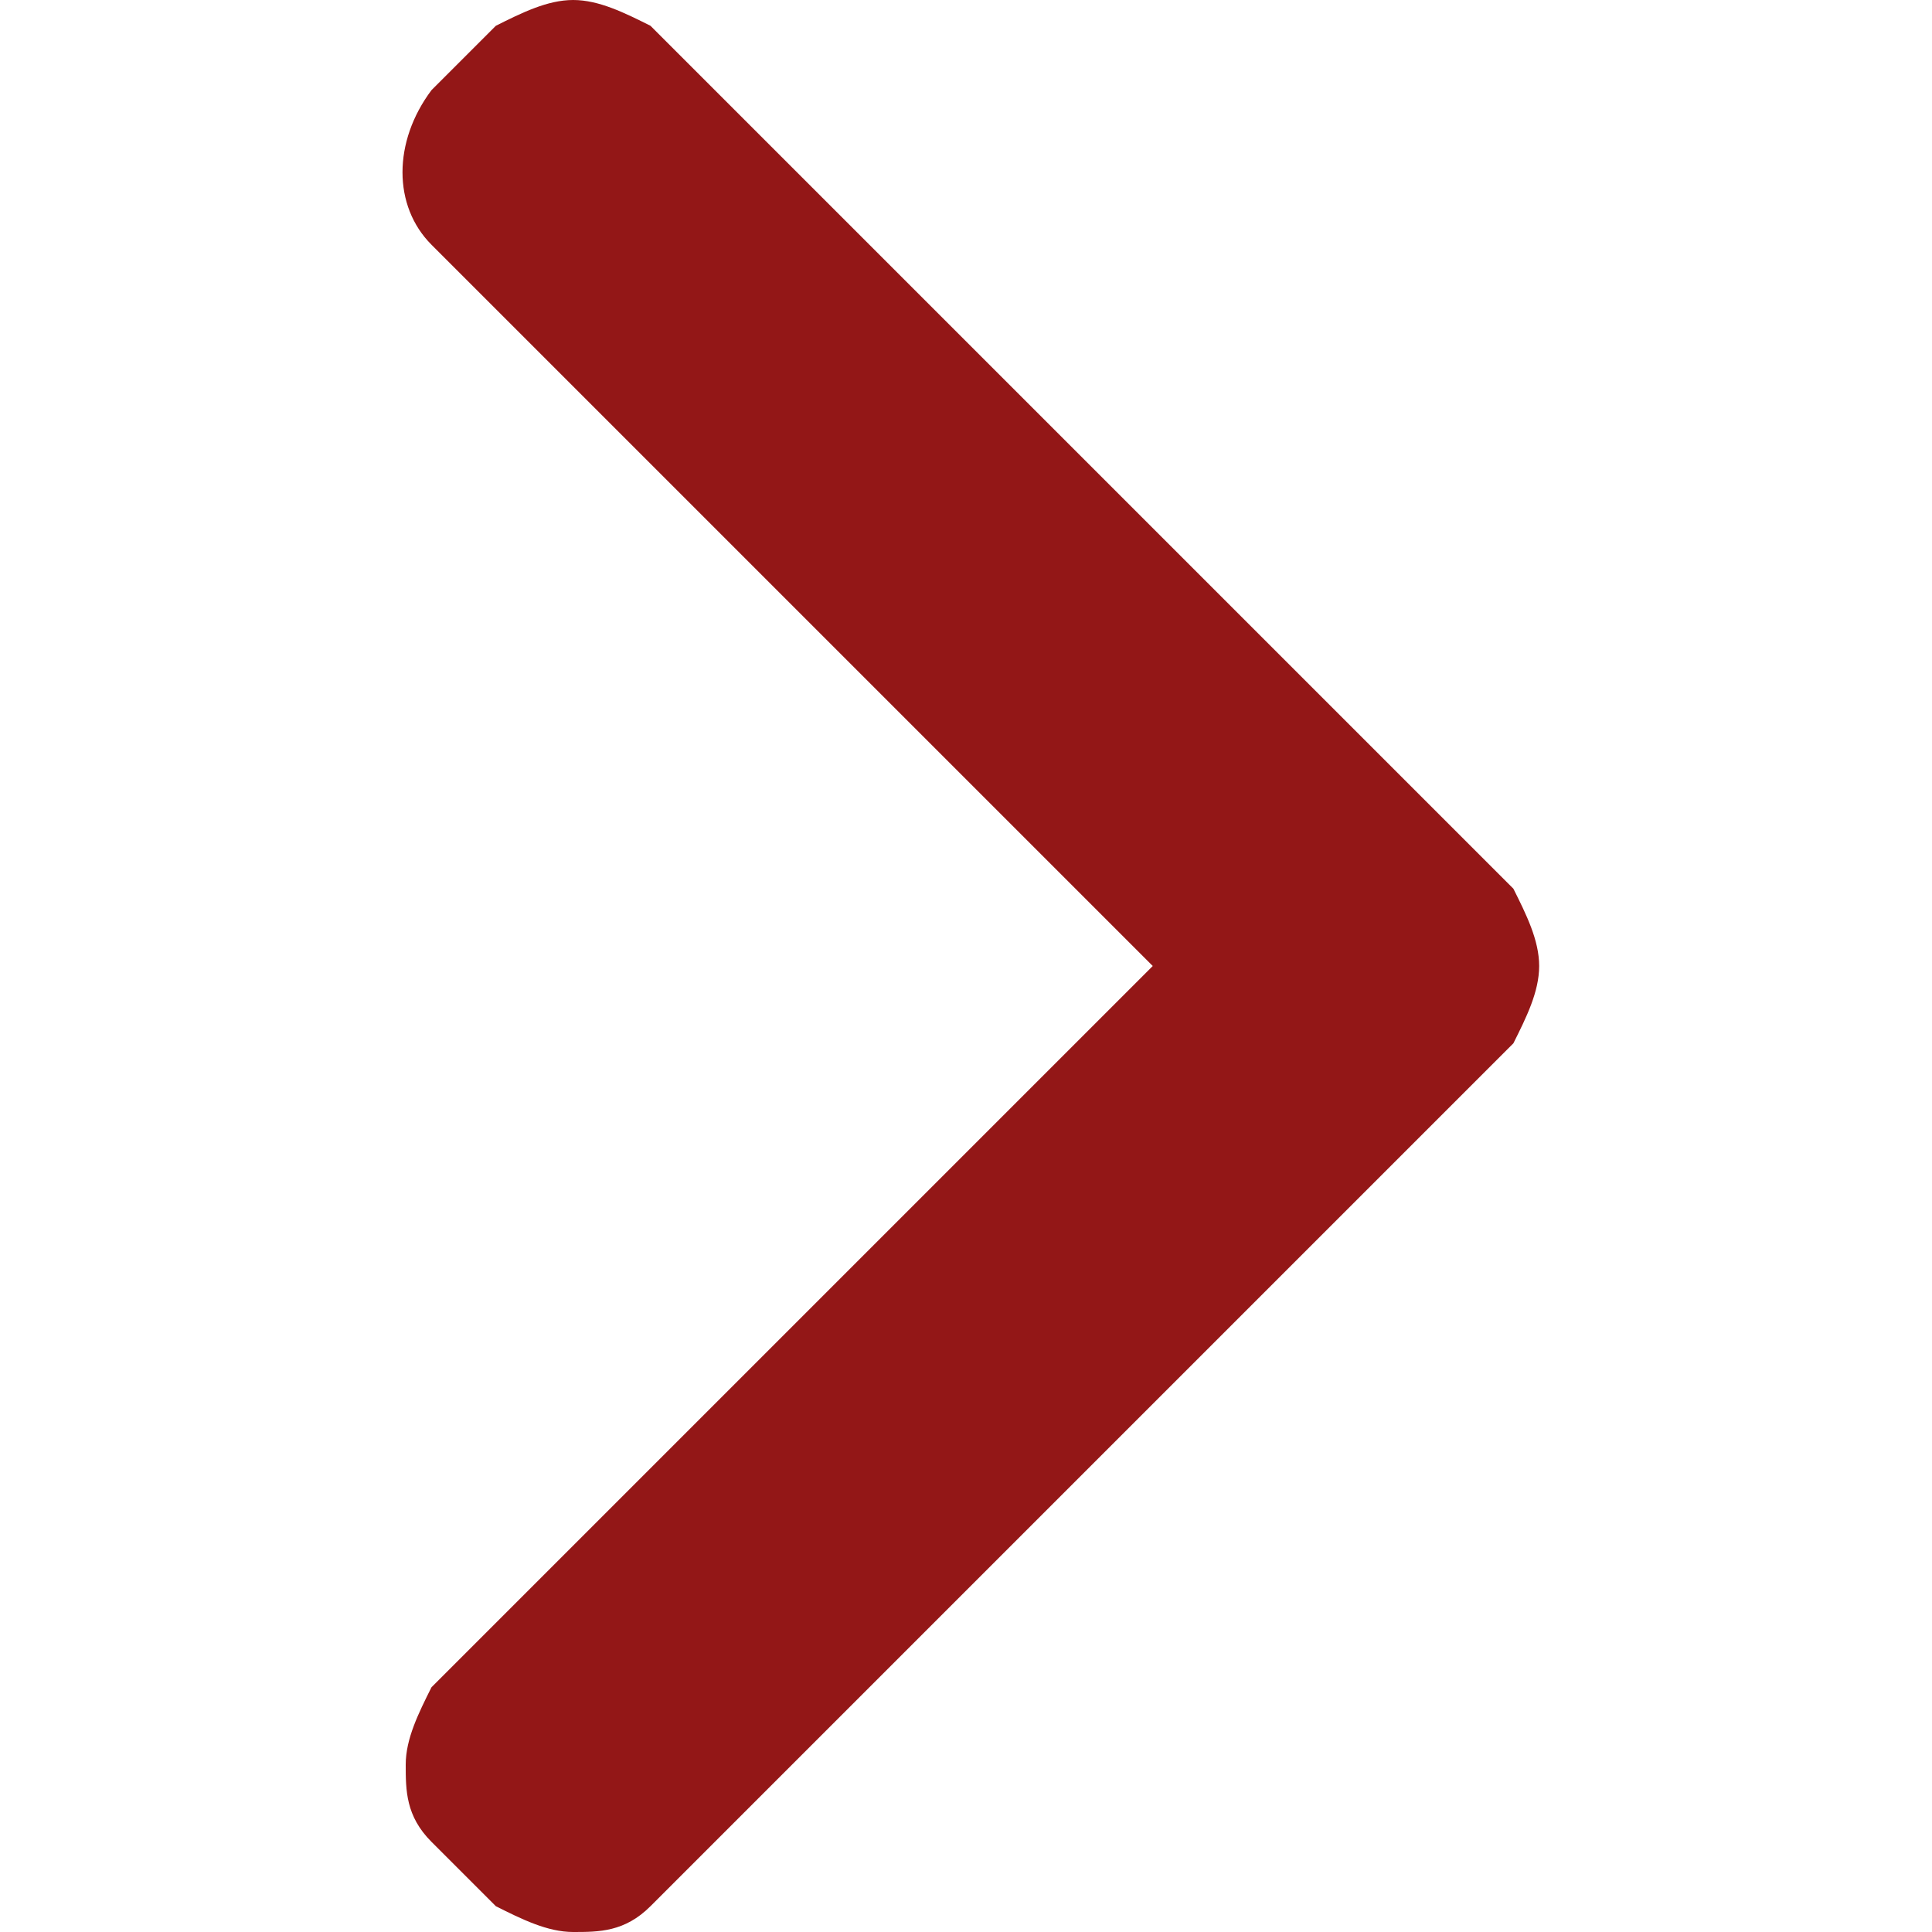 <?xml version="1.0" encoding="utf-8"?>
<!-- Generator: Adobe Illustrator 24.1.0, SVG Export Plug-In . SVG Version: 6.00 Build 0)  -->
<svg version="1.1" id="Layer_1" xmlns="http://www.w3.org/2000/svg" xmlns:xlink="http://www.w3.org/1999/xlink" x="0px" y="0px" width="15px" height="15px"
	 viewBox="0 0 8.9 15" style="enable-background:new 0 0 8.9 15;" xml:space="preserve">
<style type="text/css">
	.st0{fill:#931717;}
</style>
<g>
	<g>
		<path class="st0" d="M8.7,6.9L2,0.2C1.8,0.1,1.6,0,1.4,0C1.2,0,1,0.1,0.8,0.2L0.3,0.7C0,1.1,0,1.6,0.3,1.9l5.6,5.6l-5.6,5.6
			c-0.1,0.2-0.2,0.4-0.2,0.6s0,0.4,0.2,0.6l0.5,0.5C1,14.9,1.2,15,1.4,15c0.2,0,0.4,0,0.6-0.2l6.7-6.7c0.1-0.2,0.2-0.4,0.2-0.6
			S8.8,7.1,8.7,6.9z"/>
	</g>
</g>
</svg>
